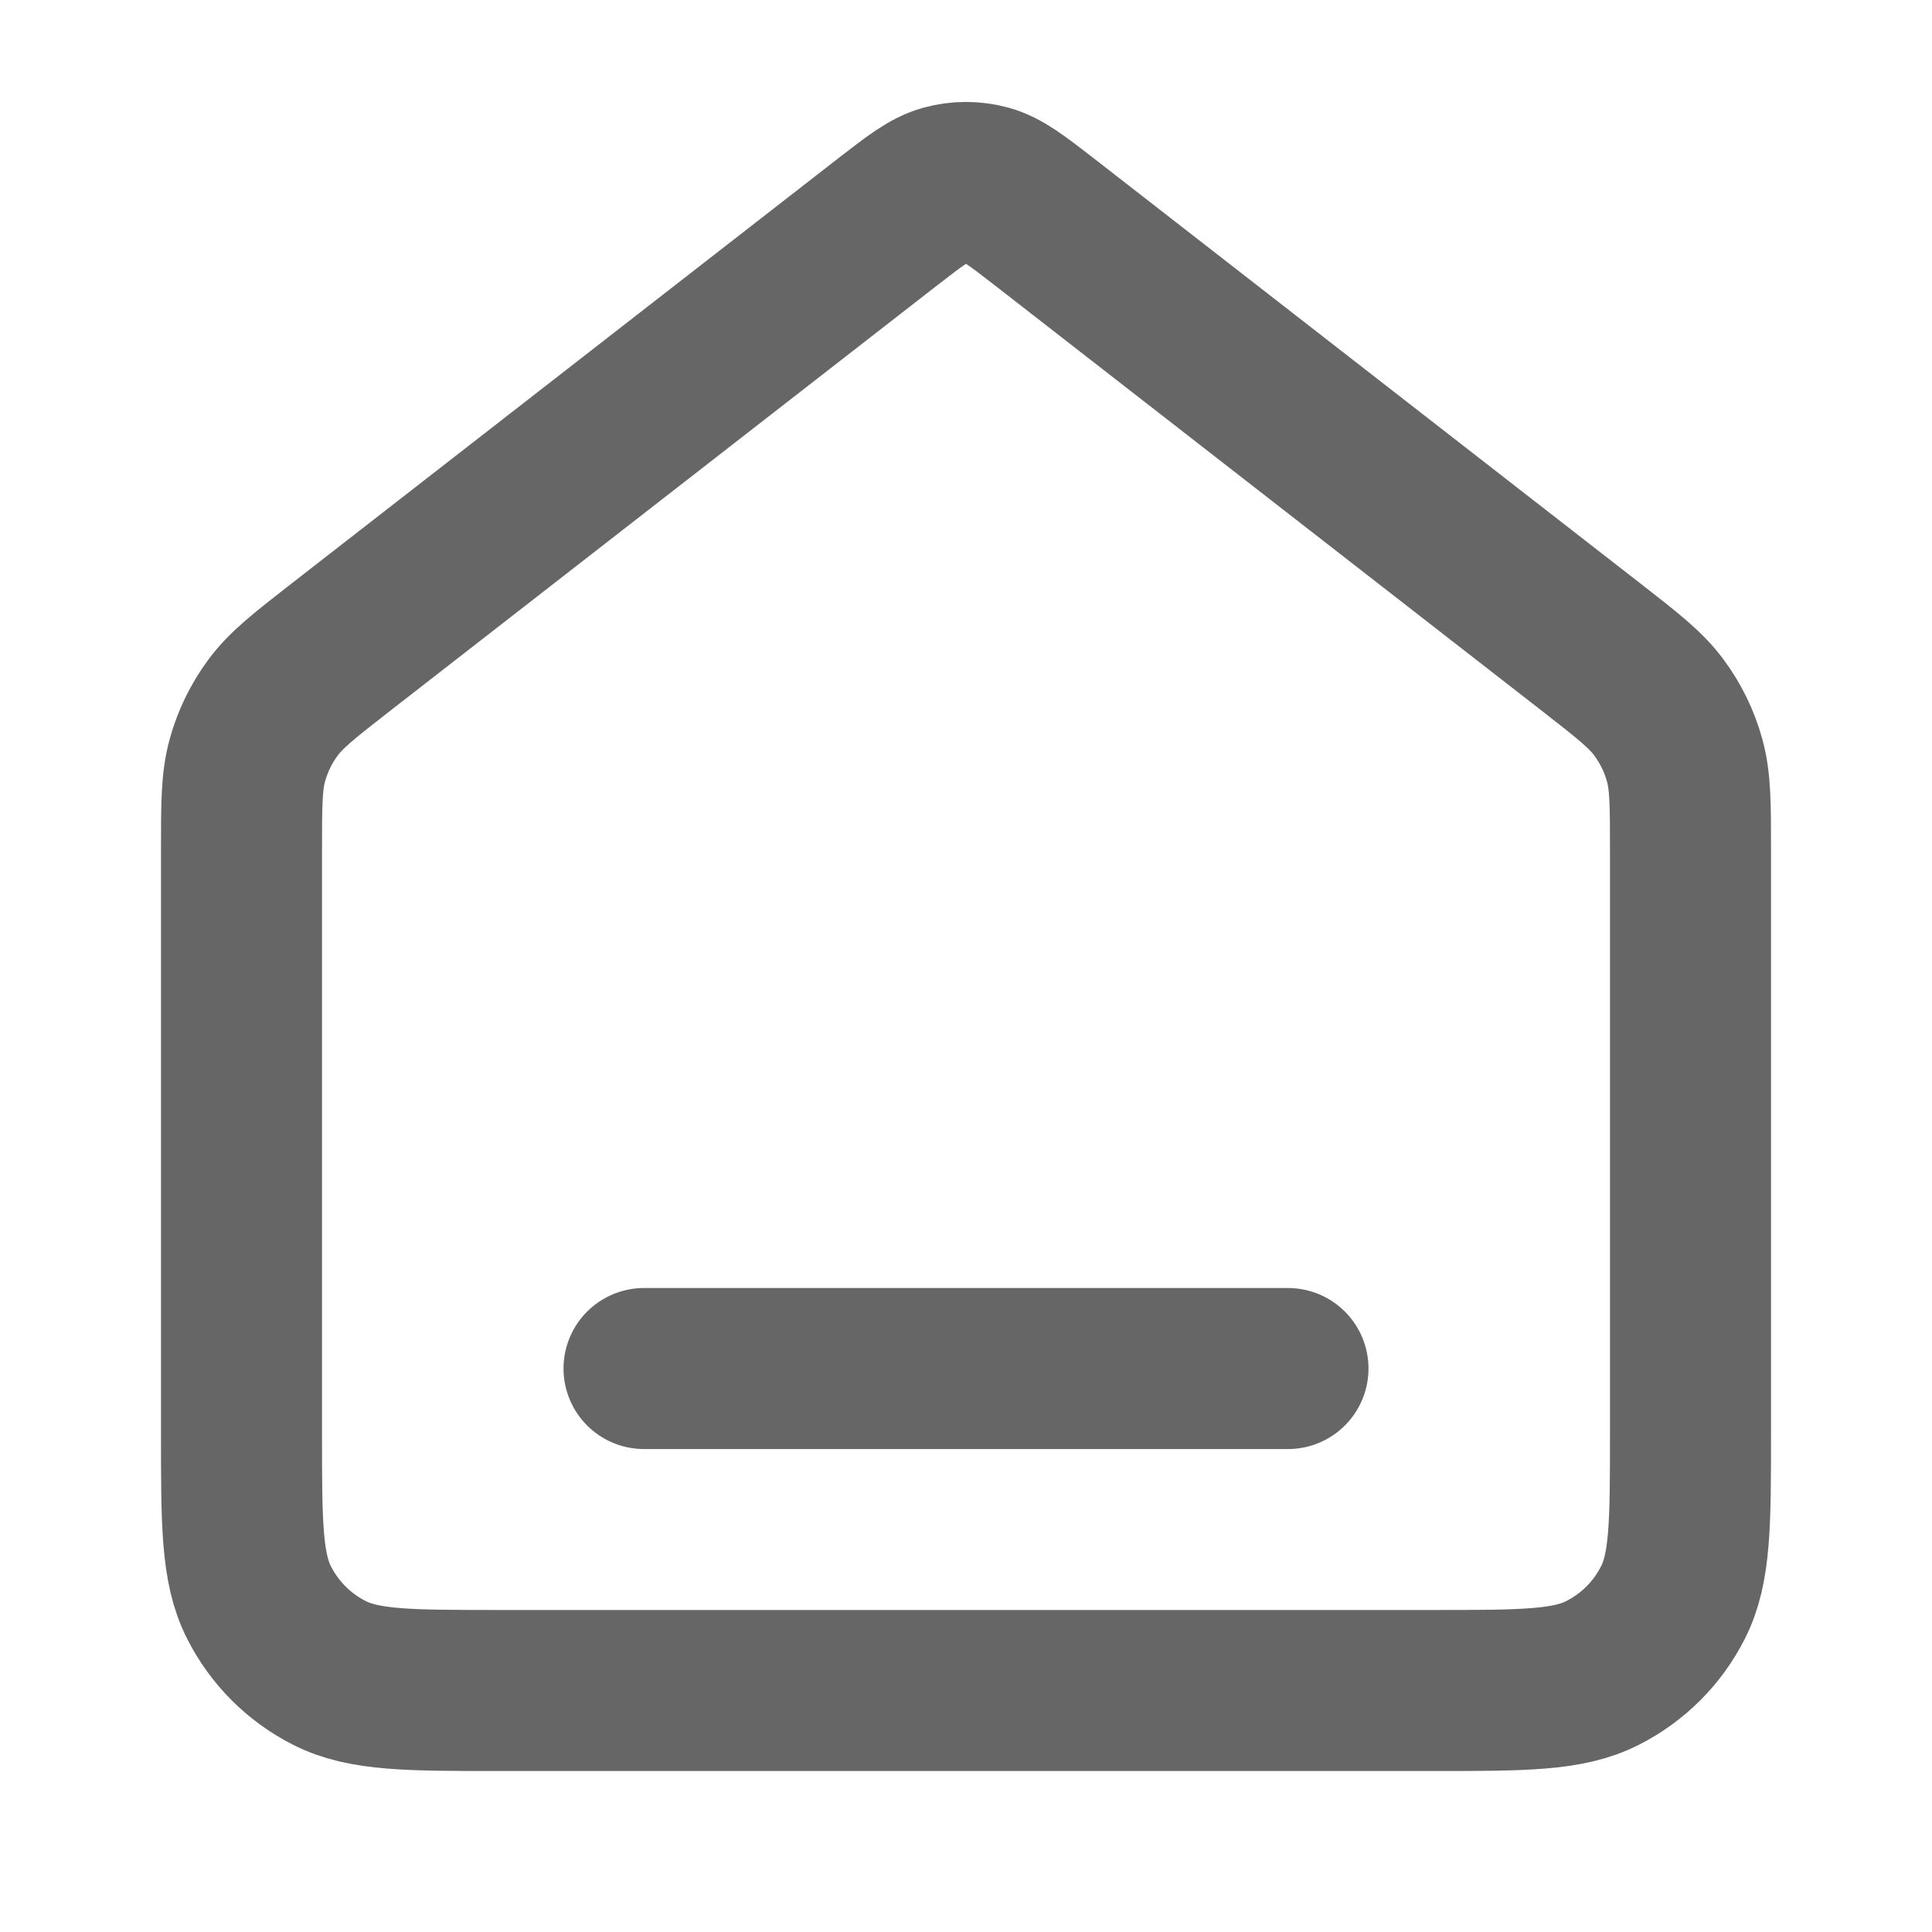 <svg width="20" height="20" viewBox="0 0 20 20" fill="none" xmlns="http://www.w3.org/2000/svg">
<path d="M6.667 14.167H13.333M9.181 2.303L3.529 6.699C3.152 6.993 2.963 7.14 2.827 7.324C2.706 7.487 2.616 7.671 2.562 7.866C2.5 8.086 2.5 8.326 2.5 8.804V14.833C2.5 15.767 2.5 16.233 2.682 16.59C2.841 16.904 3.096 17.159 3.41 17.318C3.767 17.5 4.233 17.5 5.167 17.5H14.833C15.767 17.5 16.233 17.5 16.59 17.318C16.904 17.159 17.159 16.904 17.318 16.59C17.5 16.233 17.5 15.767 17.5 14.833V8.804C17.5 8.326 17.5 8.086 17.438 7.866C17.384 7.671 17.294 7.487 17.173 7.324C17.037 7.14 16.848 6.993 16.471 6.699L10.819 2.303C10.526 2.076 10.379 1.962 10.218 1.918C10.075 1.879 9.925 1.879 9.782 1.918C9.621 1.962 9.474 2.076 9.181 2.303Z" stroke="#666666" stroke-width="1.667" stroke-linecap="round" stroke-linejoin="round"/>
</svg>
